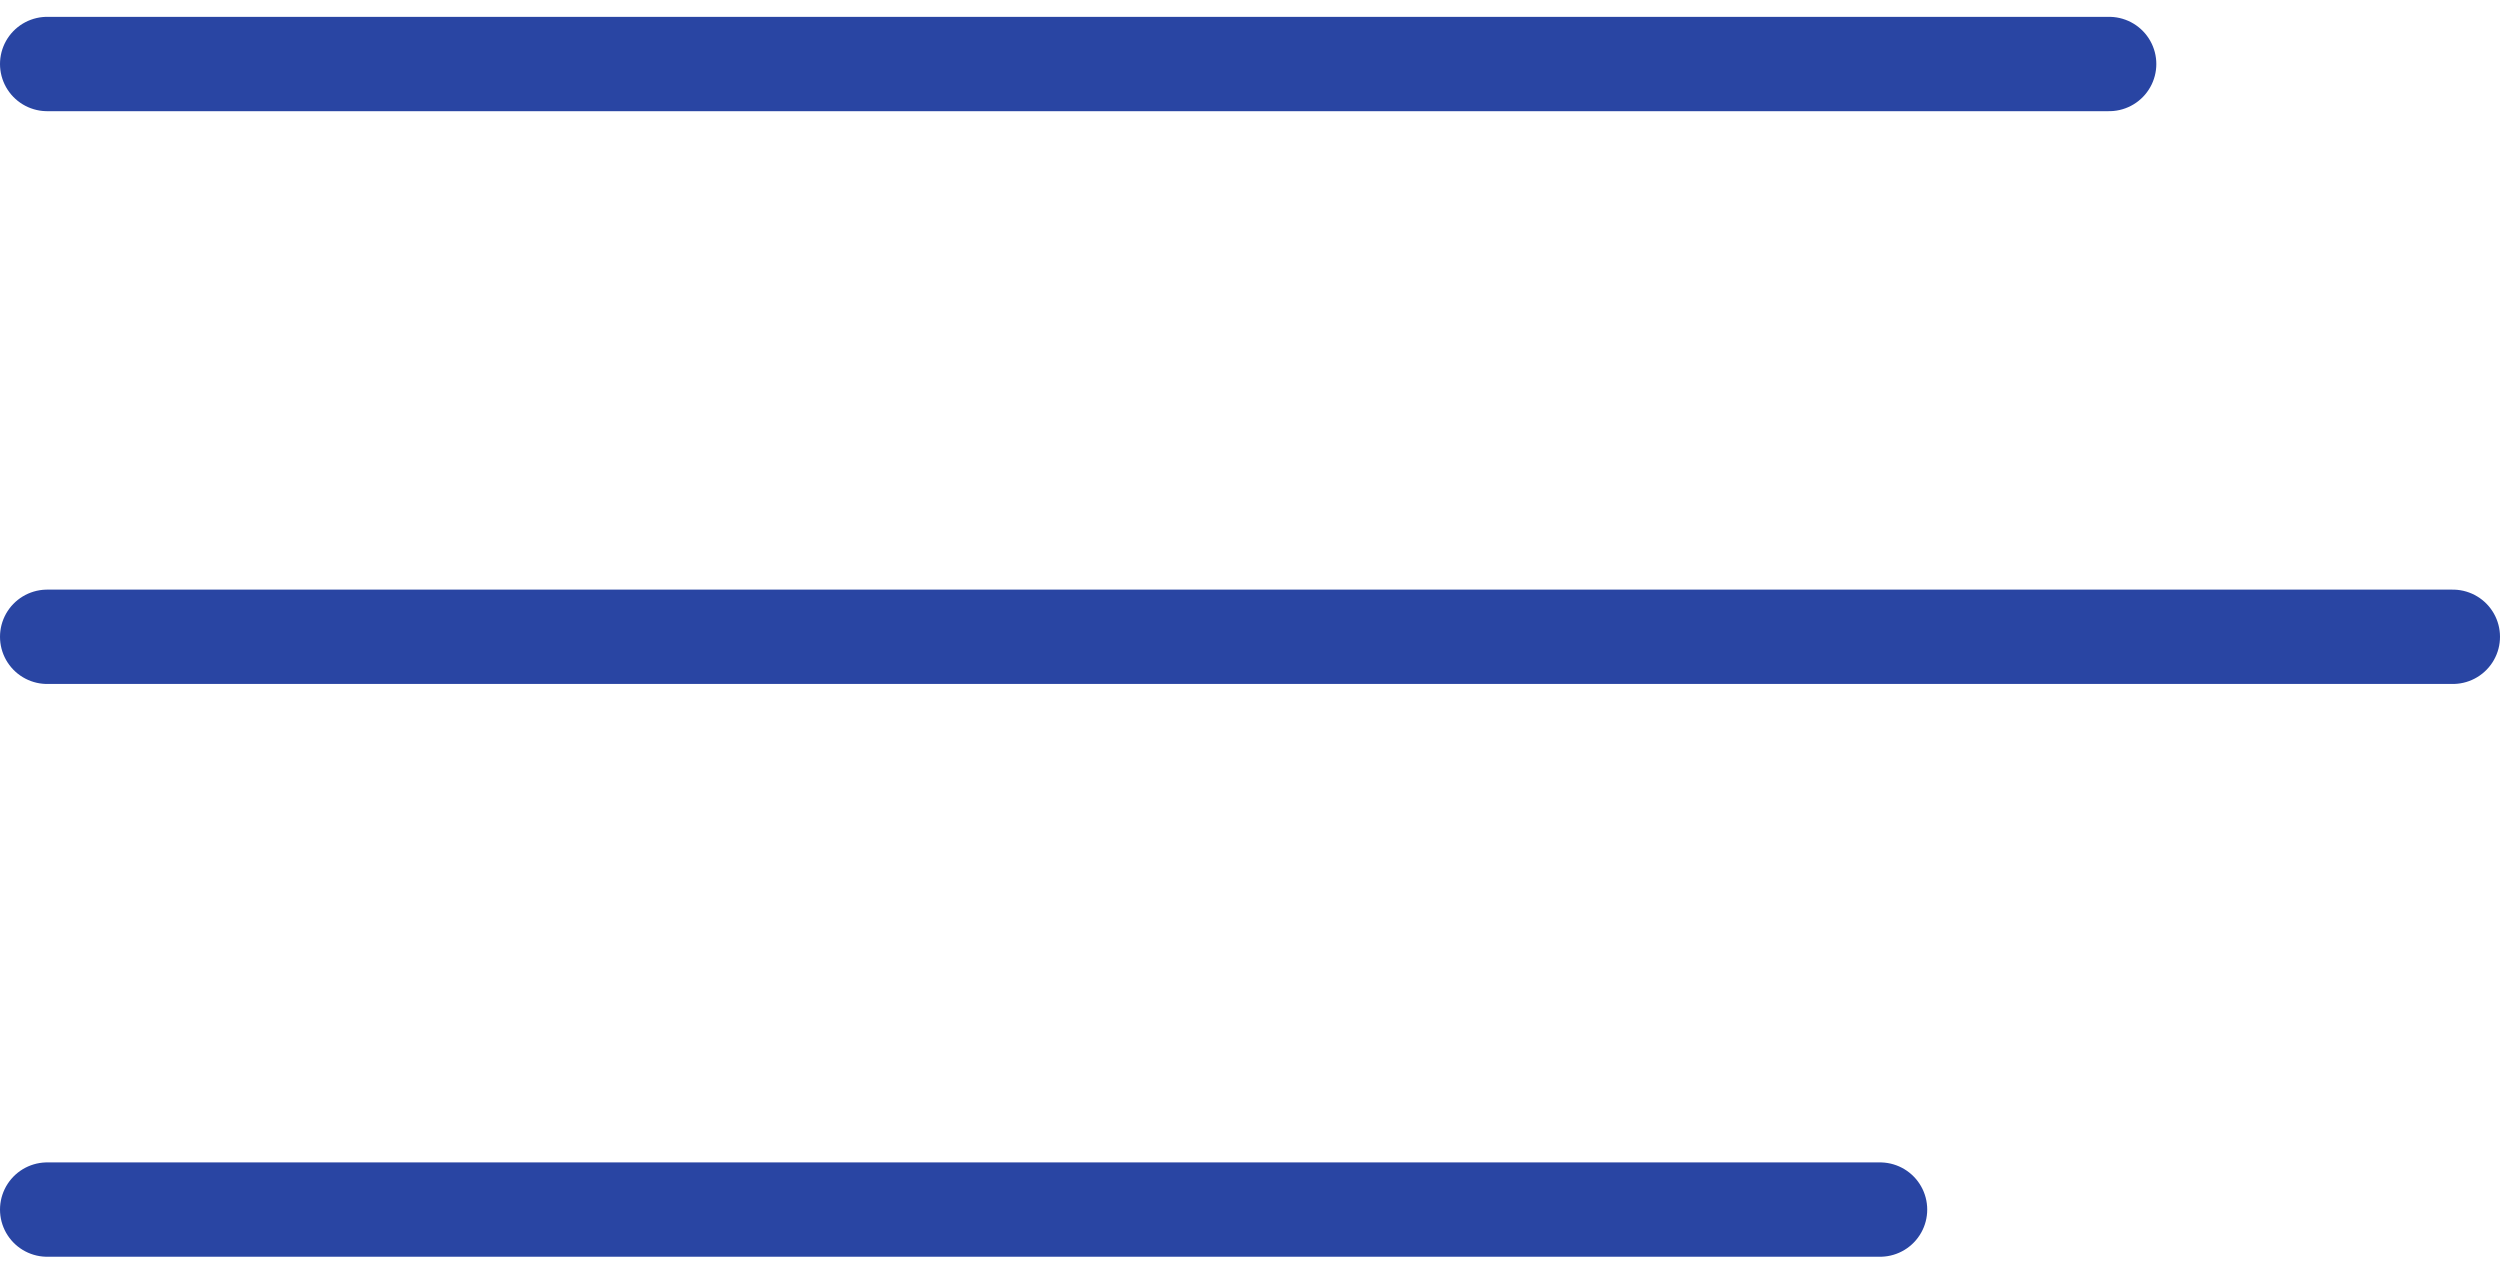 <?xml version="1.0" encoding="UTF-8"?> <svg xmlns="http://www.w3.org/2000/svg" width="53" height="27" viewBox="0 0 53 27" fill="none"><path d="M1 1.357H44.714" stroke="#2945A3" stroke-width="2" stroke-linecap="round"></path><path d="M1 25.643H39.857" stroke="#2945A3" stroke-width="2" stroke-linecap="round"></path><path d="M1 13.5H52" stroke="#2945A3" stroke-width="2" stroke-linecap="round"></path></svg> 